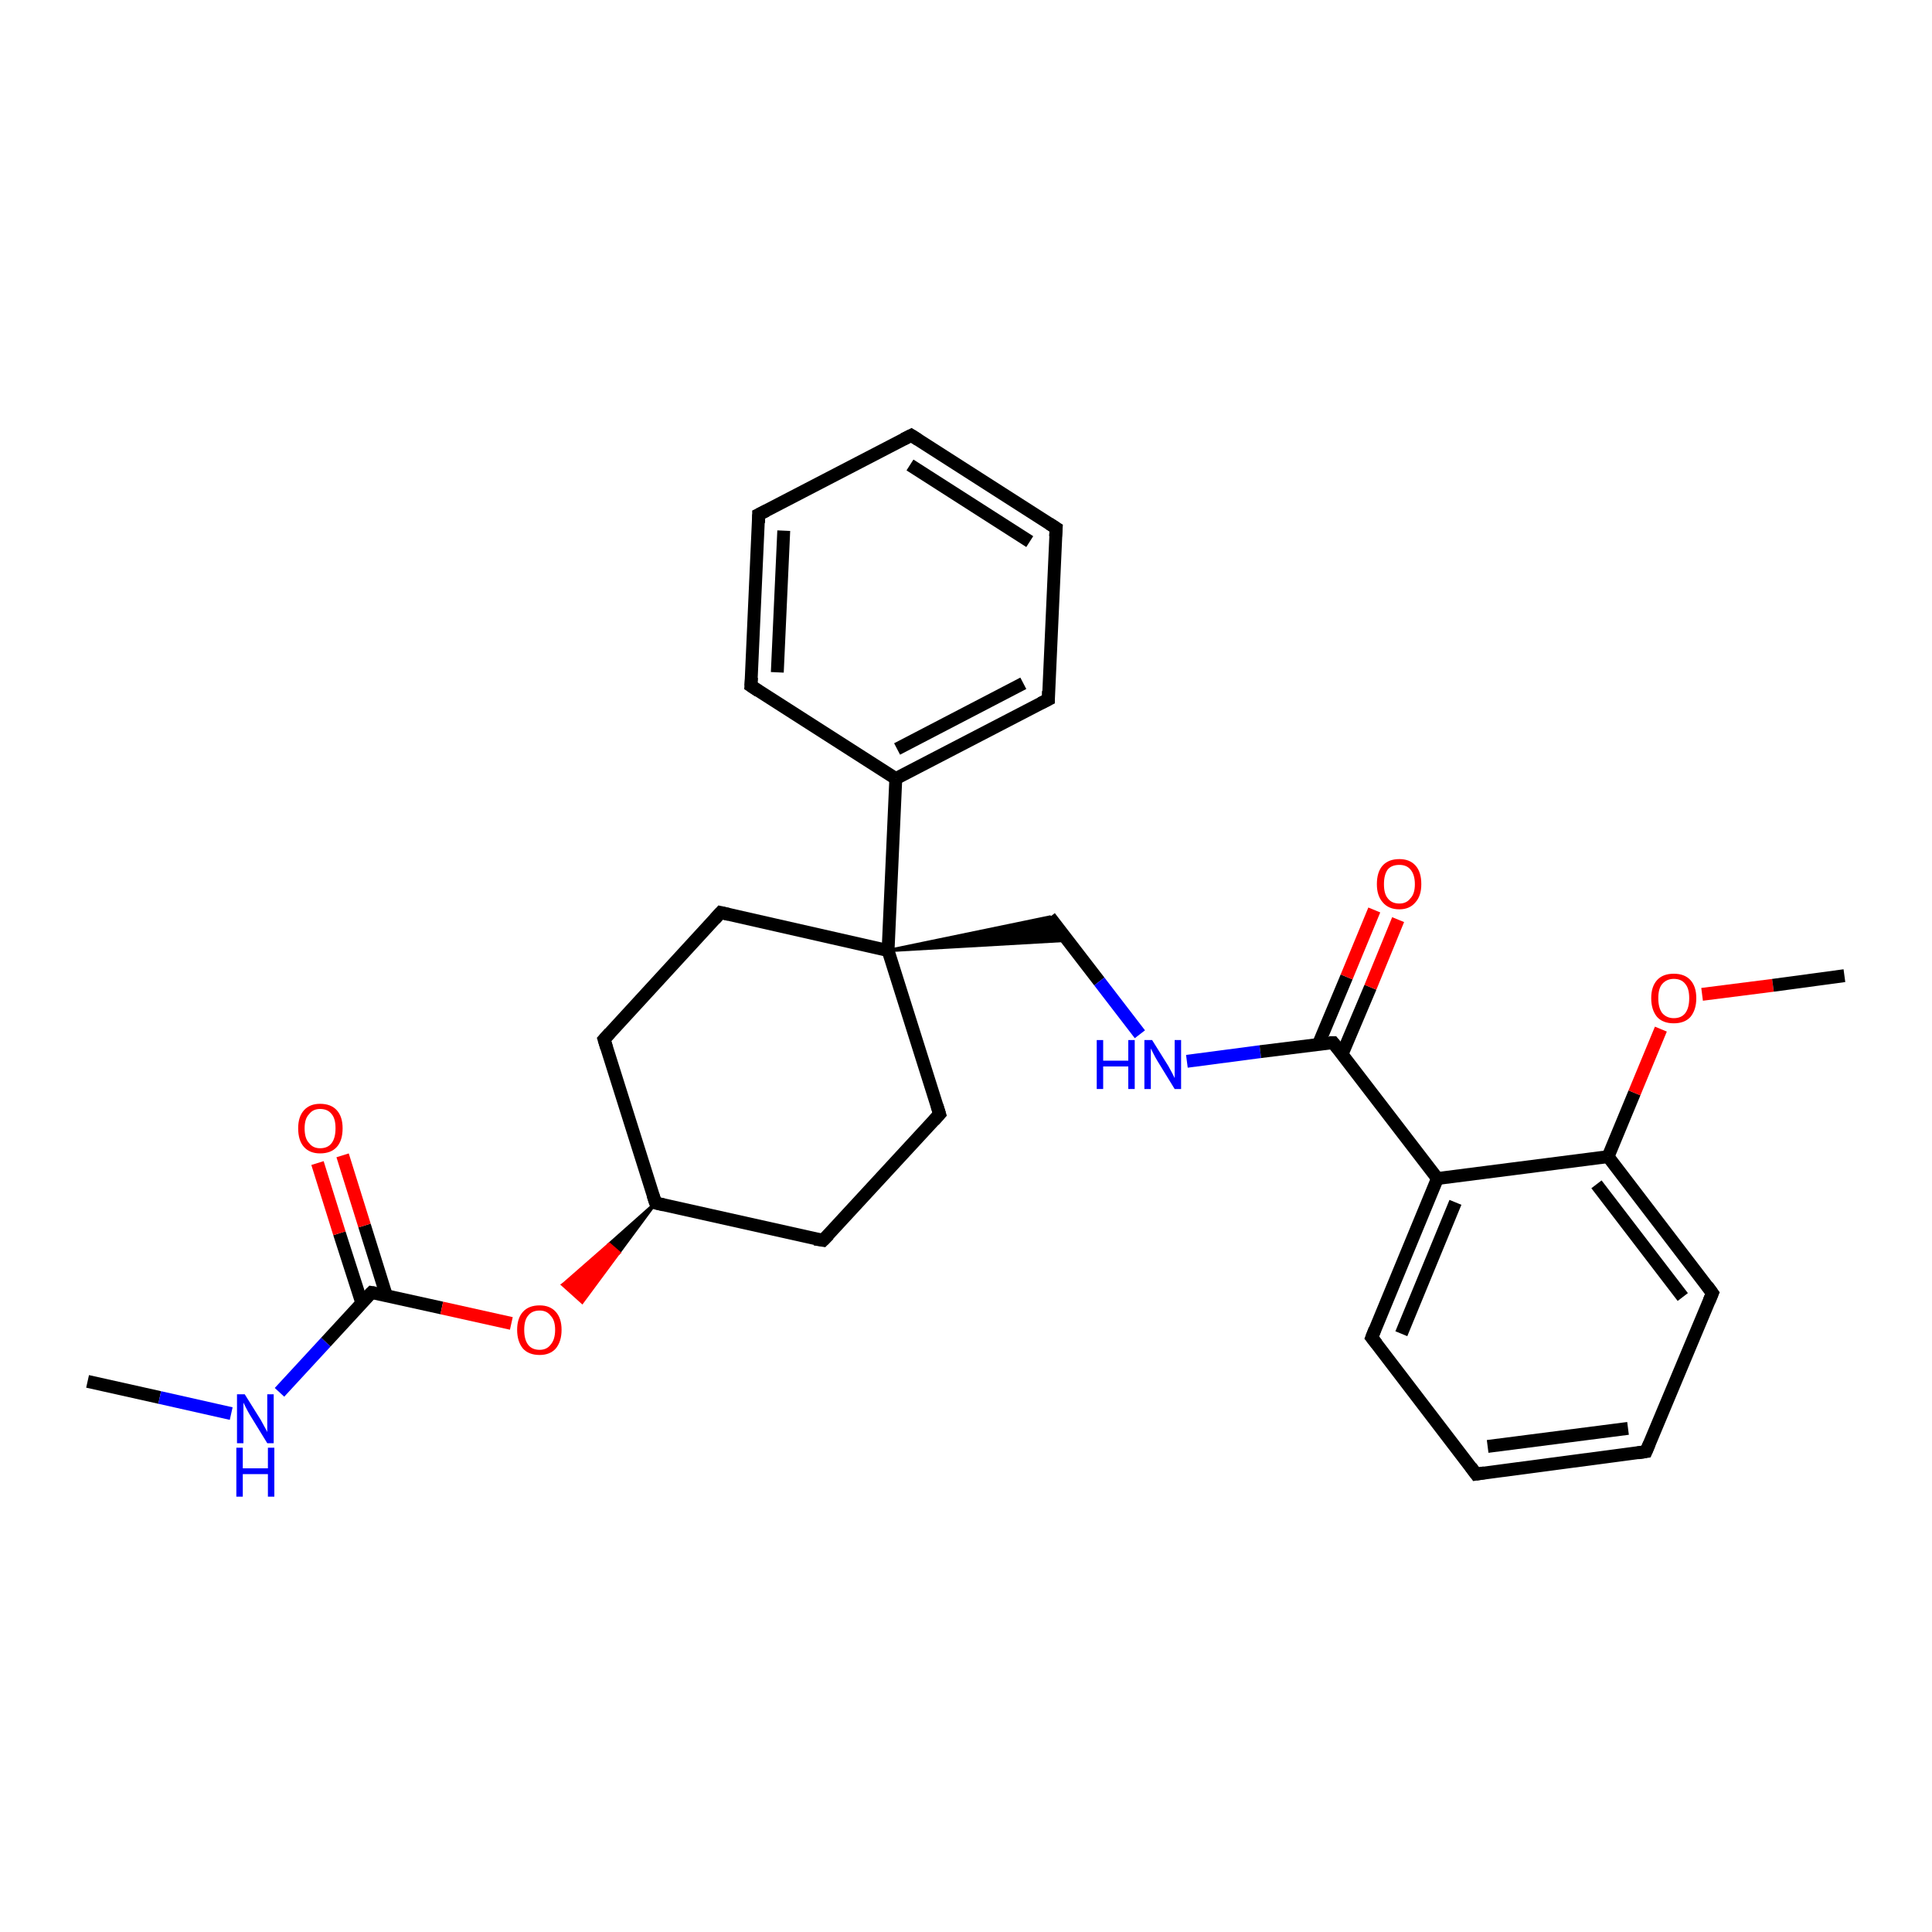 <?xml version='1.0' encoding='iso-8859-1'?>
<svg version='1.1' baseProfile='full'
              xmlns='http://www.w3.org/2000/svg'
                      xmlns:rdkit='http://www.rdkit.org/xml'
                      xmlns:xlink='http://www.w3.org/1999/xlink'
                  xml:space='preserve'
width='300px' height='300px' viewBox='0 0 300 300'>
<!-- END OF HEADER -->
<rect style='opacity:1.0;fill:#FFFFFF;stroke:none' width='300.0' height='300.0' x='0.0' y='0.0'> </rect>
<path class='bond-0 atom-0 atom-1' d='M 13.6,214.5 L 24.8,217.0' style='fill:none;fill-rule:evenodd;stroke:#000000;stroke-width:2.0px;stroke-linecap:butt;stroke-linejoin:miter;stroke-opacity:1' />
<path class='bond-0 atom-0 atom-1' d='M 24.8,217.0 L 35.9,219.5' style='fill:none;fill-rule:evenodd;stroke:#0000FF;stroke-width:2.0px;stroke-linecap:butt;stroke-linejoin:miter;stroke-opacity:1' />
<path class='bond-1 atom-1 atom-2' d='M 43.4,216.2 L 50.6,208.4' style='fill:none;fill-rule:evenodd;stroke:#0000FF;stroke-width:2.0px;stroke-linecap:butt;stroke-linejoin:miter;stroke-opacity:1' />
<path class='bond-1 atom-1 atom-2' d='M 50.6,208.4 L 57.7,200.7' style='fill:none;fill-rule:evenodd;stroke:#000000;stroke-width:2.0px;stroke-linecap:butt;stroke-linejoin:miter;stroke-opacity:1' />
<path class='bond-2 atom-2 atom-3' d='M 60.0,201.2 L 56.6,190.3' style='fill:none;fill-rule:evenodd;stroke:#000000;stroke-width:2.0px;stroke-linecap:butt;stroke-linejoin:miter;stroke-opacity:1' />
<path class='bond-2 atom-2 atom-3' d='M 56.6,190.3 L 53.2,179.4' style='fill:none;fill-rule:evenodd;stroke:#FF0000;stroke-width:2.0px;stroke-linecap:butt;stroke-linejoin:miter;stroke-opacity:1' />
<path class='bond-2 atom-2 atom-3' d='M 56.2,202.4 L 52.7,191.5' style='fill:none;fill-rule:evenodd;stroke:#000000;stroke-width:2.0px;stroke-linecap:butt;stroke-linejoin:miter;stroke-opacity:1' />
<path class='bond-2 atom-2 atom-3' d='M 52.7,191.5 L 49.3,180.6' style='fill:none;fill-rule:evenodd;stroke:#FF0000;stroke-width:2.0px;stroke-linecap:butt;stroke-linejoin:miter;stroke-opacity:1' />
<path class='bond-3 atom-2 atom-4' d='M 57.7,200.7 L 68.6,203.1' style='fill:none;fill-rule:evenodd;stroke:#000000;stroke-width:2.0px;stroke-linecap:butt;stroke-linejoin:miter;stroke-opacity:1' />
<path class='bond-3 atom-2 atom-4' d='M 68.6,203.1 L 79.4,205.5' style='fill:none;fill-rule:evenodd;stroke:#FF0000;stroke-width:2.0px;stroke-linecap:butt;stroke-linejoin:miter;stroke-opacity:1' />
<path class='bond-4 atom-5 atom-4' d='M 101.8,186.8 L 96.1,194.5 L 94.6,193.2 Z' style='fill:#000000;fill-rule:evenodd;fill-opacity:1;stroke:#000000;stroke-width:0.5px;stroke-linecap:butt;stroke-linejoin:miter;stroke-opacity:1;' />
<path class='bond-4 atom-5 atom-4' d='M 96.1,194.5 L 87.4,199.5 L 90.4,202.2 Z' style='fill:#FF0000;fill-rule:evenodd;fill-opacity:1;stroke:#FF0000;stroke-width:0.5px;stroke-linecap:butt;stroke-linejoin:miter;stroke-opacity:1;' />
<path class='bond-4 atom-5 atom-4' d='M 96.1,194.5 L 94.6,193.2 L 87.4,199.5 Z' style='fill:#FF0000;fill-rule:evenodd;fill-opacity:1;stroke:#FF0000;stroke-width:0.5px;stroke-linecap:butt;stroke-linejoin:miter;stroke-opacity:1;' />
<path class='bond-5 atom-5 atom-6' d='M 101.8,186.8 L 93.8,161.4' style='fill:none;fill-rule:evenodd;stroke:#000000;stroke-width:2.0px;stroke-linecap:butt;stroke-linejoin:miter;stroke-opacity:1' />
<path class='bond-6 atom-6 atom-7' d='M 93.8,161.4 L 111.9,141.7' style='fill:none;fill-rule:evenodd;stroke:#000000;stroke-width:2.0px;stroke-linecap:butt;stroke-linejoin:miter;stroke-opacity:1' />
<path class='bond-7 atom-7 atom-8' d='M 111.9,141.7 L 137.9,147.6' style='fill:none;fill-rule:evenodd;stroke:#000000;stroke-width:2.0px;stroke-linecap:butt;stroke-linejoin:miter;stroke-opacity:1' />
<path class='bond-8 atom-8 atom-9' d='M 137.9,147.6 L 163.0,142.4 L 165.8,146.0 Z' style='fill:#000000;fill-rule:evenodd;fill-opacity:1;stroke:#000000;stroke-width:0.5px;stroke-linecap:butt;stroke-linejoin:miter;stroke-opacity:1;' />
<path class='bond-9 atom-9 atom-10' d='M 163.0,142.4 L 170.7,152.4' style='fill:none;fill-rule:evenodd;stroke:#000000;stroke-width:2.0px;stroke-linecap:butt;stroke-linejoin:miter;stroke-opacity:1' />
<path class='bond-9 atom-9 atom-10' d='M 170.7,152.4 L 177.0,160.6' style='fill:none;fill-rule:evenodd;stroke:#0000FF;stroke-width:2.0px;stroke-linecap:butt;stroke-linejoin:miter;stroke-opacity:1' />
<path class='bond-10 atom-10 atom-11' d='M 184.3,164.8 L 195.7,163.3' style='fill:none;fill-rule:evenodd;stroke:#0000FF;stroke-width:2.0px;stroke-linecap:butt;stroke-linejoin:miter;stroke-opacity:1' />
<path class='bond-10 atom-10 atom-11' d='M 195.7,163.3 L 207.0,161.9' style='fill:none;fill-rule:evenodd;stroke:#000000;stroke-width:2.0px;stroke-linecap:butt;stroke-linejoin:miter;stroke-opacity:1' />
<path class='bond-11 atom-11 atom-12' d='M 208.4,163.7 L 212.8,153.3' style='fill:none;fill-rule:evenodd;stroke:#000000;stroke-width:2.0px;stroke-linecap:butt;stroke-linejoin:miter;stroke-opacity:1' />
<path class='bond-11 atom-11 atom-12' d='M 212.8,153.3 L 217.1,142.8' style='fill:none;fill-rule:evenodd;stroke:#FF0000;stroke-width:2.0px;stroke-linecap:butt;stroke-linejoin:miter;stroke-opacity:1' />
<path class='bond-11 atom-11 atom-12' d='M 204.7,162.2 L 209.1,151.7' style='fill:none;fill-rule:evenodd;stroke:#000000;stroke-width:2.0px;stroke-linecap:butt;stroke-linejoin:miter;stroke-opacity:1' />
<path class='bond-11 atom-11 atom-12' d='M 209.1,151.7 L 213.4,141.3' style='fill:none;fill-rule:evenodd;stroke:#FF0000;stroke-width:2.0px;stroke-linecap:butt;stroke-linejoin:miter;stroke-opacity:1' />
<path class='bond-12 atom-11 atom-13' d='M 207.0,161.9 L 223.2,183.0' style='fill:none;fill-rule:evenodd;stroke:#000000;stroke-width:2.0px;stroke-linecap:butt;stroke-linejoin:miter;stroke-opacity:1' />
<path class='bond-13 atom-13 atom-14' d='M 223.2,183.0 L 213.0,207.7' style='fill:none;fill-rule:evenodd;stroke:#000000;stroke-width:2.0px;stroke-linecap:butt;stroke-linejoin:miter;stroke-opacity:1' />
<path class='bond-13 atom-13 atom-14' d='M 226.0,186.7 L 217.6,207.1' style='fill:none;fill-rule:evenodd;stroke:#000000;stroke-width:2.0px;stroke-linecap:butt;stroke-linejoin:miter;stroke-opacity:1' />
<path class='bond-14 atom-14 atom-15' d='M 213.0,207.7 L 229.2,228.9' style='fill:none;fill-rule:evenodd;stroke:#000000;stroke-width:2.0px;stroke-linecap:butt;stroke-linejoin:miter;stroke-opacity:1' />
<path class='bond-15 atom-15 atom-16' d='M 229.2,228.9 L 255.6,225.4' style='fill:none;fill-rule:evenodd;stroke:#000000;stroke-width:2.0px;stroke-linecap:butt;stroke-linejoin:miter;stroke-opacity:1' />
<path class='bond-15 atom-15 atom-16' d='M 231.0,224.6 L 252.8,221.8' style='fill:none;fill-rule:evenodd;stroke:#000000;stroke-width:2.0px;stroke-linecap:butt;stroke-linejoin:miter;stroke-opacity:1' />
<path class='bond-16 atom-16 atom-17' d='M 255.6,225.4 L 265.9,200.8' style='fill:none;fill-rule:evenodd;stroke:#000000;stroke-width:2.0px;stroke-linecap:butt;stroke-linejoin:miter;stroke-opacity:1' />
<path class='bond-17 atom-17 atom-18' d='M 265.9,200.8 L 249.7,179.6' style='fill:none;fill-rule:evenodd;stroke:#000000;stroke-width:2.0px;stroke-linecap:butt;stroke-linejoin:miter;stroke-opacity:1' />
<path class='bond-17 atom-17 atom-18' d='M 261.3,201.4 L 247.9,183.9' style='fill:none;fill-rule:evenodd;stroke:#000000;stroke-width:2.0px;stroke-linecap:butt;stroke-linejoin:miter;stroke-opacity:1' />
<path class='bond-18 atom-18 atom-19' d='M 249.7,179.6 L 253.8,169.7' style='fill:none;fill-rule:evenodd;stroke:#000000;stroke-width:2.0px;stroke-linecap:butt;stroke-linejoin:miter;stroke-opacity:1' />
<path class='bond-18 atom-18 atom-19' d='M 253.8,169.7 L 257.9,159.8' style='fill:none;fill-rule:evenodd;stroke:#FF0000;stroke-width:2.0px;stroke-linecap:butt;stroke-linejoin:miter;stroke-opacity:1' />
<path class='bond-19 atom-19 atom-20' d='M 264.3,154.4 L 275.3,153.0' style='fill:none;fill-rule:evenodd;stroke:#FF0000;stroke-width:2.0px;stroke-linecap:butt;stroke-linejoin:miter;stroke-opacity:1' />
<path class='bond-19 atom-19 atom-20' d='M 275.3,153.0 L 286.4,151.5' style='fill:none;fill-rule:evenodd;stroke:#000000;stroke-width:2.0px;stroke-linecap:butt;stroke-linejoin:miter;stroke-opacity:1' />
<path class='bond-20 atom-8 atom-21' d='M 137.9,147.6 L 145.9,173.0' style='fill:none;fill-rule:evenodd;stroke:#000000;stroke-width:2.0px;stroke-linecap:butt;stroke-linejoin:miter;stroke-opacity:1' />
<path class='bond-21 atom-21 atom-22' d='M 145.9,173.0 L 127.8,192.6' style='fill:none;fill-rule:evenodd;stroke:#000000;stroke-width:2.0px;stroke-linecap:butt;stroke-linejoin:miter;stroke-opacity:1' />
<path class='bond-22 atom-8 atom-23' d='M 137.9,147.6 L 139.1,120.9' style='fill:none;fill-rule:evenodd;stroke:#000000;stroke-width:2.0px;stroke-linecap:butt;stroke-linejoin:miter;stroke-opacity:1' />
<path class='bond-23 atom-23 atom-24' d='M 139.1,120.9 L 162.8,108.6' style='fill:none;fill-rule:evenodd;stroke:#000000;stroke-width:2.0px;stroke-linecap:butt;stroke-linejoin:miter;stroke-opacity:1' />
<path class='bond-23 atom-23 atom-24' d='M 139.3,116.3 L 158.9,106.1' style='fill:none;fill-rule:evenodd;stroke:#000000;stroke-width:2.0px;stroke-linecap:butt;stroke-linejoin:miter;stroke-opacity:1' />
<path class='bond-24 atom-24 atom-25' d='M 162.8,108.6 L 164.0,82.0' style='fill:none;fill-rule:evenodd;stroke:#000000;stroke-width:2.0px;stroke-linecap:butt;stroke-linejoin:miter;stroke-opacity:1' />
<path class='bond-25 atom-25 atom-26' d='M 164.0,82.0 L 141.5,67.6' style='fill:none;fill-rule:evenodd;stroke:#000000;stroke-width:2.0px;stroke-linecap:butt;stroke-linejoin:miter;stroke-opacity:1' />
<path class='bond-25 atom-25 atom-26' d='M 159.9,84.1 L 141.3,72.2' style='fill:none;fill-rule:evenodd;stroke:#000000;stroke-width:2.0px;stroke-linecap:butt;stroke-linejoin:miter;stroke-opacity:1' />
<path class='bond-26 atom-26 atom-27' d='M 141.5,67.6 L 117.8,79.9' style='fill:none;fill-rule:evenodd;stroke:#000000;stroke-width:2.0px;stroke-linecap:butt;stroke-linejoin:miter;stroke-opacity:1' />
<path class='bond-27 atom-27 atom-28' d='M 117.8,79.9 L 116.6,106.5' style='fill:none;fill-rule:evenodd;stroke:#000000;stroke-width:2.0px;stroke-linecap:butt;stroke-linejoin:miter;stroke-opacity:1' />
<path class='bond-27 atom-27 atom-28' d='M 121.7,82.4 L 120.7,104.4' style='fill:none;fill-rule:evenodd;stroke:#000000;stroke-width:2.0px;stroke-linecap:butt;stroke-linejoin:miter;stroke-opacity:1' />
<path class='bond-28 atom-22 atom-5' d='M 127.8,192.6 L 101.8,186.8' style='fill:none;fill-rule:evenodd;stroke:#000000;stroke-width:2.0px;stroke-linecap:butt;stroke-linejoin:miter;stroke-opacity:1' />
<path class='bond-29 atom-28 atom-23' d='M 116.6,106.5 L 139.1,120.9' style='fill:none;fill-rule:evenodd;stroke:#000000;stroke-width:2.0px;stroke-linecap:butt;stroke-linejoin:miter;stroke-opacity:1' />
<path class='bond-30 atom-18 atom-13' d='M 249.7,179.6 L 223.2,183.0' style='fill:none;fill-rule:evenodd;stroke:#000000;stroke-width:2.0px;stroke-linecap:butt;stroke-linejoin:miter;stroke-opacity:1' />
<path d='M 57.4,201.0 L 57.7,200.7 L 58.3,200.8' style='fill:none;stroke:#000000;stroke-width:2.0px;stroke-linecap:butt;stroke-linejoin:miter;stroke-opacity:1;' />
<path d='M 101.4,185.6 L 101.8,186.8 L 103.1,187.1' style='fill:none;stroke:#000000;stroke-width:2.0px;stroke-linecap:butt;stroke-linejoin:miter;stroke-opacity:1;' />
<path d='M 94.2,162.7 L 93.8,161.4 L 94.7,160.4' style='fill:none;stroke:#000000;stroke-width:2.0px;stroke-linecap:butt;stroke-linejoin:miter;stroke-opacity:1;' />
<path d='M 111.0,142.7 L 111.9,141.7 L 113.2,142.0' style='fill:none;stroke:#000000;stroke-width:2.0px;stroke-linecap:butt;stroke-linejoin:miter;stroke-opacity:1;' />
<path d='M 206.4,161.9 L 207.0,161.9 L 207.8,162.9' style='fill:none;stroke:#000000;stroke-width:2.0px;stroke-linecap:butt;stroke-linejoin:miter;stroke-opacity:1;' />
<path d='M 213.5,206.4 L 213.0,207.7 L 213.8,208.7' style='fill:none;stroke:#000000;stroke-width:2.0px;stroke-linecap:butt;stroke-linejoin:miter;stroke-opacity:1;' />
<path d='M 228.4,227.8 L 229.2,228.9 L 230.5,228.7' style='fill:none;stroke:#000000;stroke-width:2.0px;stroke-linecap:butt;stroke-linejoin:miter;stroke-opacity:1;' />
<path d='M 254.3,225.6 L 255.6,225.4 L 256.1,224.2' style='fill:none;stroke:#000000;stroke-width:2.0px;stroke-linecap:butt;stroke-linejoin:miter;stroke-opacity:1;' />
<path d='M 265.4,202.0 L 265.9,200.8 L 265.1,199.7' style='fill:none;stroke:#000000;stroke-width:2.0px;stroke-linecap:butt;stroke-linejoin:miter;stroke-opacity:1;' />
<path d='M 145.5,171.7 L 145.9,173.0 L 145.0,174.0' style='fill:none;stroke:#000000;stroke-width:2.0px;stroke-linecap:butt;stroke-linejoin:miter;stroke-opacity:1;' />
<path d='M 128.7,191.7 L 127.8,192.6 L 126.5,192.4' style='fill:none;stroke:#000000;stroke-width:2.0px;stroke-linecap:butt;stroke-linejoin:miter;stroke-opacity:1;' />
<path d='M 161.6,109.2 L 162.8,108.6 L 162.8,107.3' style='fill:none;stroke:#000000;stroke-width:2.0px;stroke-linecap:butt;stroke-linejoin:miter;stroke-opacity:1;' />
<path d='M 163.9,83.3 L 164.0,82.0 L 162.9,81.3' style='fill:none;stroke:#000000;stroke-width:2.0px;stroke-linecap:butt;stroke-linejoin:miter;stroke-opacity:1;' />
<path d='M 142.6,68.3 L 141.5,67.6 L 140.3,68.2' style='fill:none;stroke:#000000;stroke-width:2.0px;stroke-linecap:butt;stroke-linejoin:miter;stroke-opacity:1;' />
<path d='M 119.0,79.3 L 117.8,79.9 L 117.8,81.2' style='fill:none;stroke:#000000;stroke-width:2.0px;stroke-linecap:butt;stroke-linejoin:miter;stroke-opacity:1;' />
<path d='M 116.7,105.2 L 116.6,106.5 L 117.8,107.3' style='fill:none;stroke:#000000;stroke-width:2.0px;stroke-linecap:butt;stroke-linejoin:miter;stroke-opacity:1;' />
<path class='atom-1' d='M 38.0 216.5
L 40.5 220.5
Q 40.7 220.9, 41.1 221.6
Q 41.5 222.3, 41.5 222.4
L 41.5 216.5
L 42.5 216.5
L 42.5 224.1
L 41.5 224.1
L 38.8 219.7
Q 38.5 219.2, 38.2 218.6
Q 37.9 218.0, 37.8 217.8
L 37.8 224.1
L 36.8 224.1
L 36.8 216.5
L 38.0 216.5
' fill='#0000FF'/>
<path class='atom-1' d='M 36.7 224.8
L 37.7 224.8
L 37.7 228.0
L 41.6 228.0
L 41.6 224.8
L 42.6 224.8
L 42.6 232.4
L 41.6 232.4
L 41.6 228.9
L 37.7 228.9
L 37.7 232.4
L 36.7 232.4
L 36.7 224.8
' fill='#0000FF'/>
<path class='atom-3' d='M 46.3 175.2
Q 46.3 173.4, 47.2 172.4
Q 48.1 171.4, 49.7 171.4
Q 51.4 171.4, 52.3 172.4
Q 53.2 173.4, 53.2 175.2
Q 53.2 177.1, 52.3 178.1
Q 51.4 179.1, 49.7 179.1
Q 48.1 179.1, 47.2 178.1
Q 46.3 177.1, 46.3 175.2
M 49.7 178.3
Q 50.9 178.3, 51.5 177.5
Q 52.1 176.7, 52.1 175.2
Q 52.1 173.7, 51.5 173.0
Q 50.9 172.2, 49.7 172.2
Q 48.6 172.2, 48.0 173.0
Q 47.3 173.7, 47.3 175.2
Q 47.3 176.8, 48.0 177.5
Q 48.6 178.3, 49.7 178.3
' fill='#FF0000'/>
<path class='atom-4' d='M 80.3 206.5
Q 80.3 204.7, 81.2 203.7
Q 82.1 202.7, 83.8 202.7
Q 85.4 202.7, 86.3 203.7
Q 87.2 204.7, 87.2 206.5
Q 87.2 208.3, 86.3 209.4
Q 85.4 210.4, 83.8 210.4
Q 82.1 210.4, 81.2 209.4
Q 80.3 208.3, 80.3 206.5
M 83.8 209.6
Q 84.9 209.6, 85.5 208.8
Q 86.2 208.0, 86.2 206.5
Q 86.2 205.0, 85.5 204.3
Q 84.9 203.5, 83.8 203.5
Q 82.6 203.5, 82.0 204.3
Q 81.4 205.0, 81.4 206.5
Q 81.4 208.0, 82.0 208.8
Q 82.6 209.6, 83.8 209.6
' fill='#FF0000'/>
<path class='atom-10' d='M 170.3 161.5
L 171.3 161.5
L 171.3 164.7
L 175.2 164.7
L 175.2 161.5
L 176.2 161.5
L 176.2 169.1
L 175.2 169.1
L 175.2 165.6
L 171.3 165.6
L 171.3 169.1
L 170.3 169.1
L 170.3 161.5
' fill='#0000FF'/>
<path class='atom-10' d='M 178.9 161.5
L 181.4 165.5
Q 181.6 165.9, 182.0 166.6
Q 182.4 167.4, 182.4 167.4
L 182.4 161.5
L 183.4 161.5
L 183.4 169.1
L 182.4 169.1
L 179.7 164.7
Q 179.4 164.2, 179.1 163.6
Q 178.8 163.0, 178.7 162.8
L 178.7 169.1
L 177.7 169.1
L 177.7 161.5
L 178.9 161.5
' fill='#0000FF'/>
<path class='atom-12' d='M 213.8 137.3
Q 213.8 135.4, 214.7 134.4
Q 215.6 133.4, 217.3 133.4
Q 218.9 133.4, 219.8 134.4
Q 220.7 135.4, 220.7 137.3
Q 220.7 139.1, 219.8 140.1
Q 218.9 141.2, 217.3 141.2
Q 215.6 141.2, 214.7 140.1
Q 213.8 139.1, 213.8 137.3
M 217.3 140.3
Q 218.4 140.3, 219.0 139.5
Q 219.7 138.8, 219.7 137.3
Q 219.7 135.8, 219.0 135.0
Q 218.4 134.3, 217.3 134.3
Q 216.1 134.3, 215.5 135.0
Q 214.9 135.8, 214.9 137.3
Q 214.9 138.8, 215.5 139.5
Q 216.1 140.3, 217.3 140.3
' fill='#FF0000'/>
<path class='atom-19' d='M 256.4 155.0
Q 256.4 153.2, 257.3 152.2
Q 258.2 151.2, 259.9 151.2
Q 261.6 151.2, 262.5 152.2
Q 263.4 153.2, 263.4 155.0
Q 263.4 156.8, 262.5 157.9
Q 261.6 158.9, 259.9 158.9
Q 258.2 158.9, 257.3 157.9
Q 256.4 156.8, 256.4 155.0
M 259.9 158.1
Q 261.1 158.1, 261.7 157.3
Q 262.3 156.5, 262.3 155.0
Q 262.3 153.5, 261.7 152.8
Q 261.1 152.0, 259.9 152.0
Q 258.8 152.0, 258.1 152.8
Q 257.5 153.5, 257.5 155.0
Q 257.5 156.5, 258.1 157.3
Q 258.8 158.1, 259.9 158.1
' fill='#FF0000'/>
</svg>
